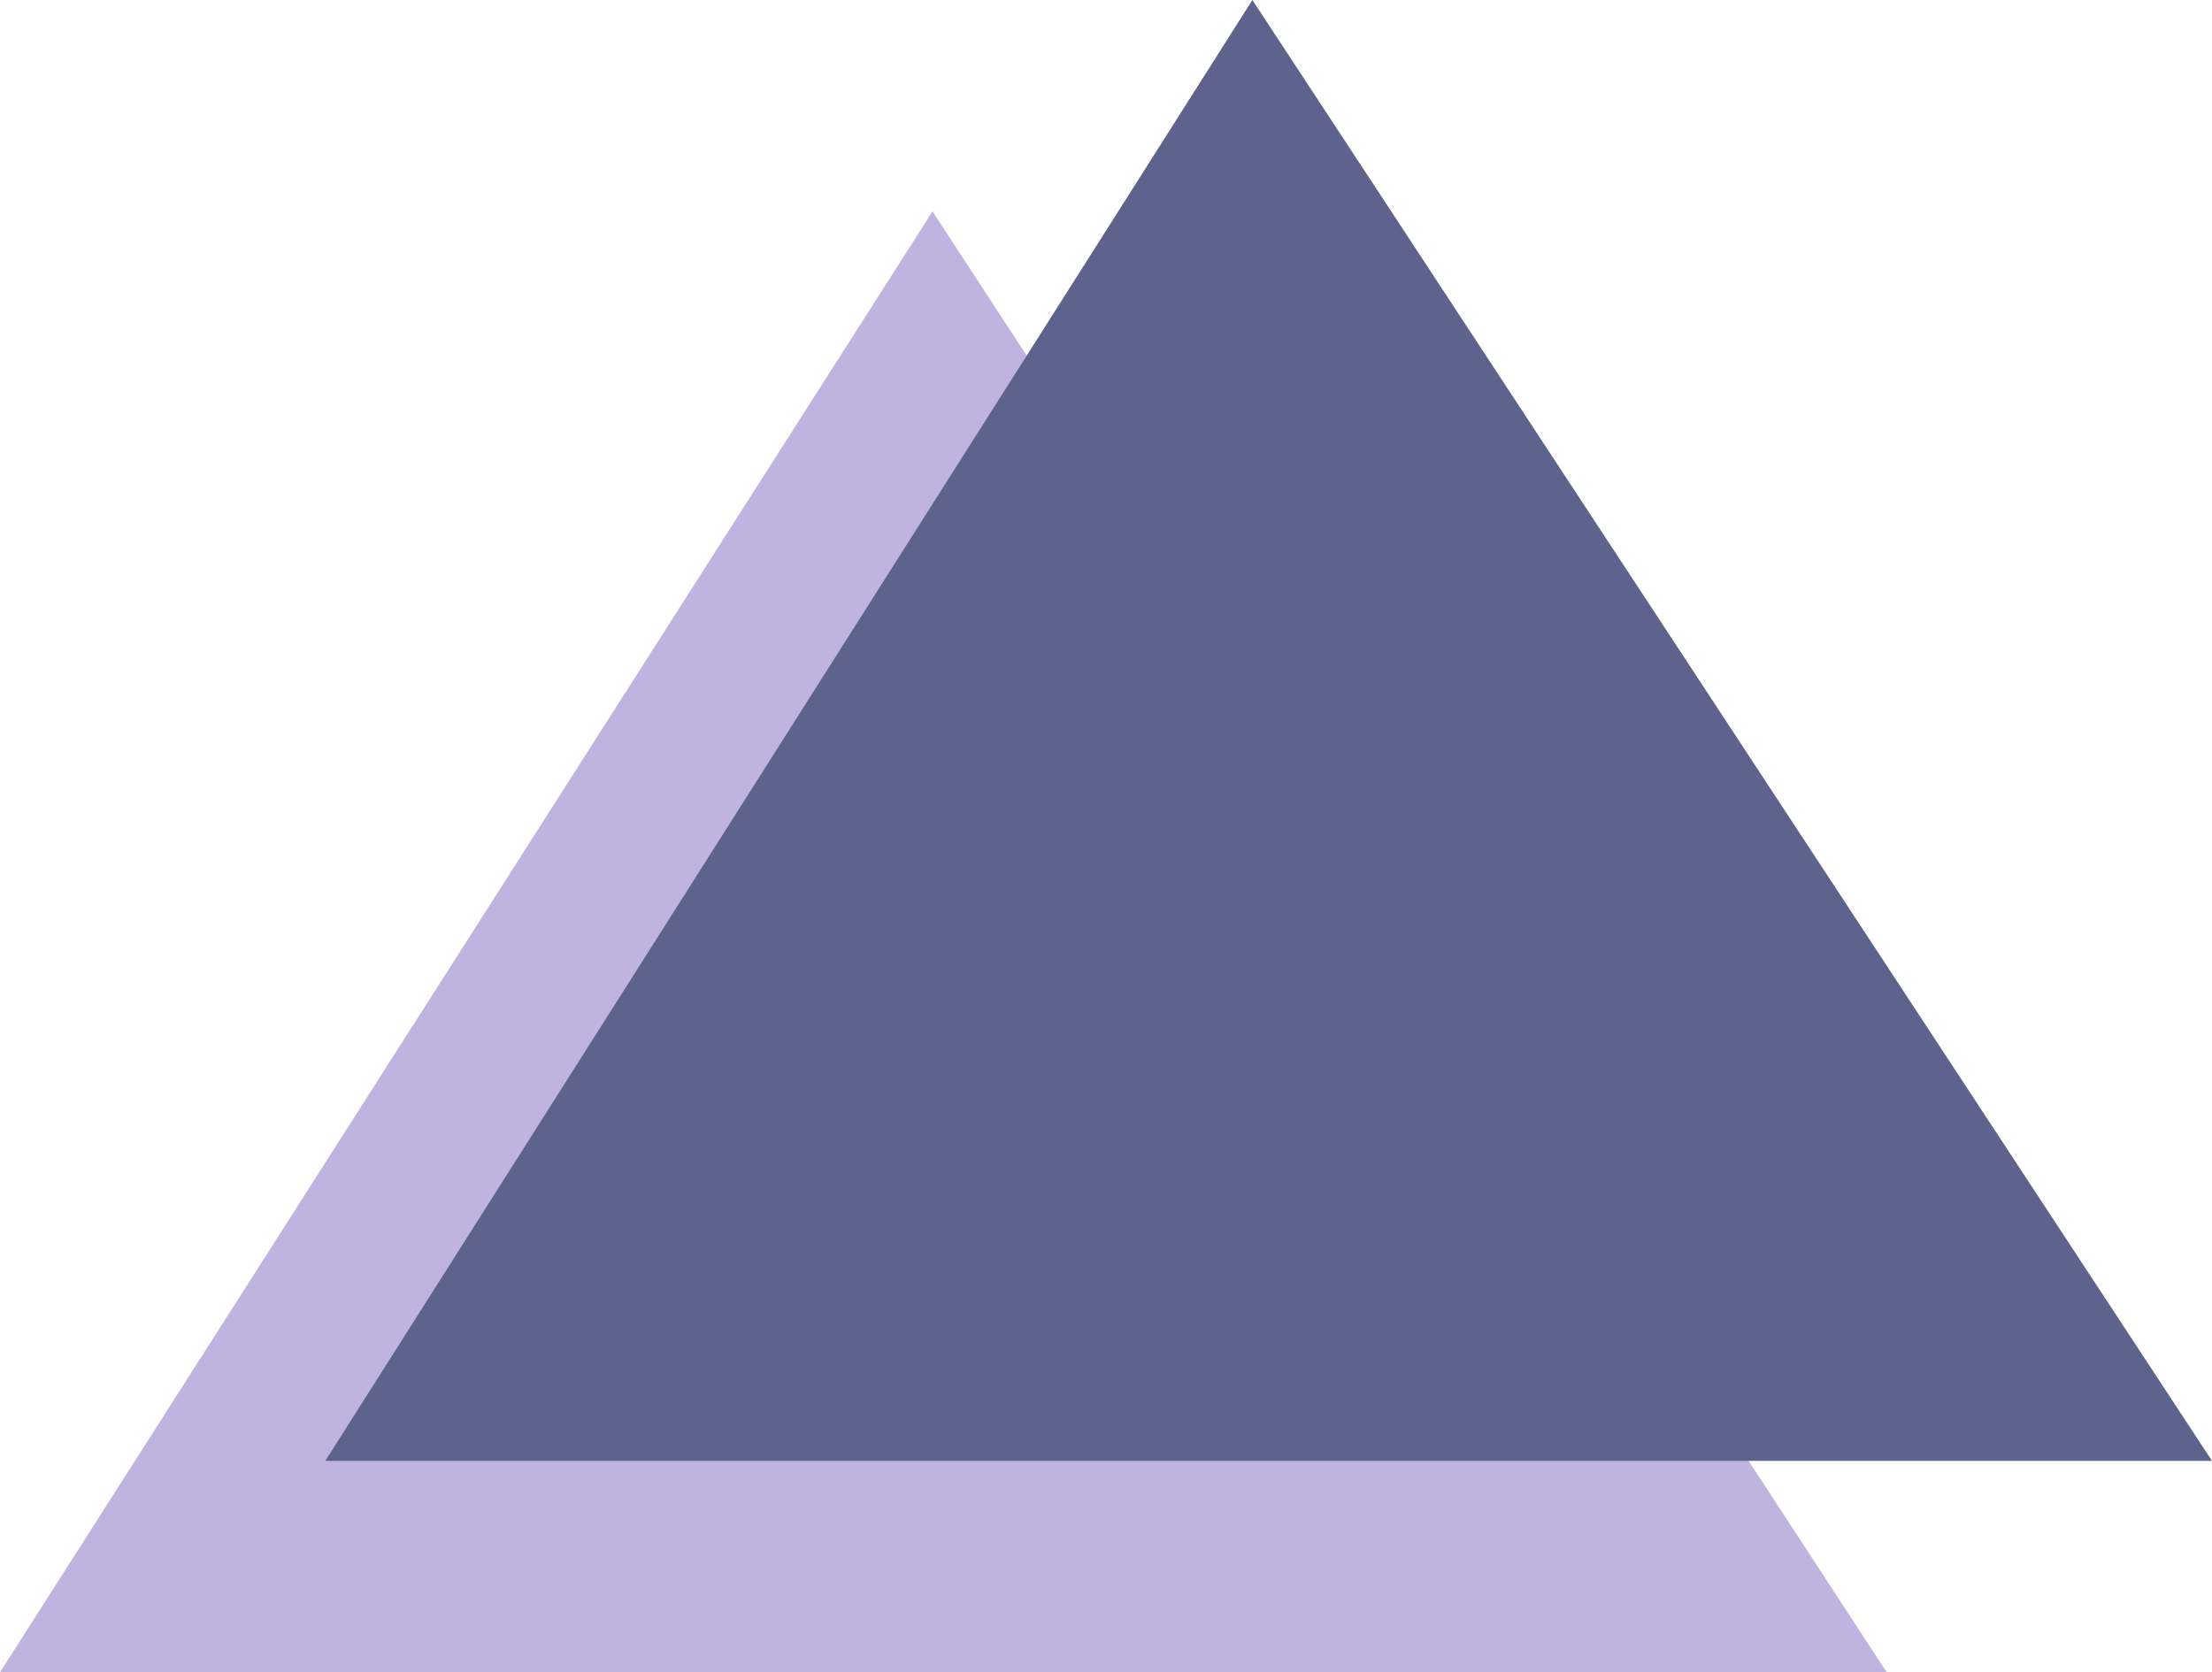 <svg xmlns="http://www.w3.org/2000/svg" width="612" height="462.75"><path fill="#bfb3e0" fill-rule="evenodd" d="m258 58.5 264 404.25H0Zm0 0"/><path fill="#5d638c" fill-rule="evenodd" d="M346.5 0 612 404.25H90Zm0 0"/></svg>
